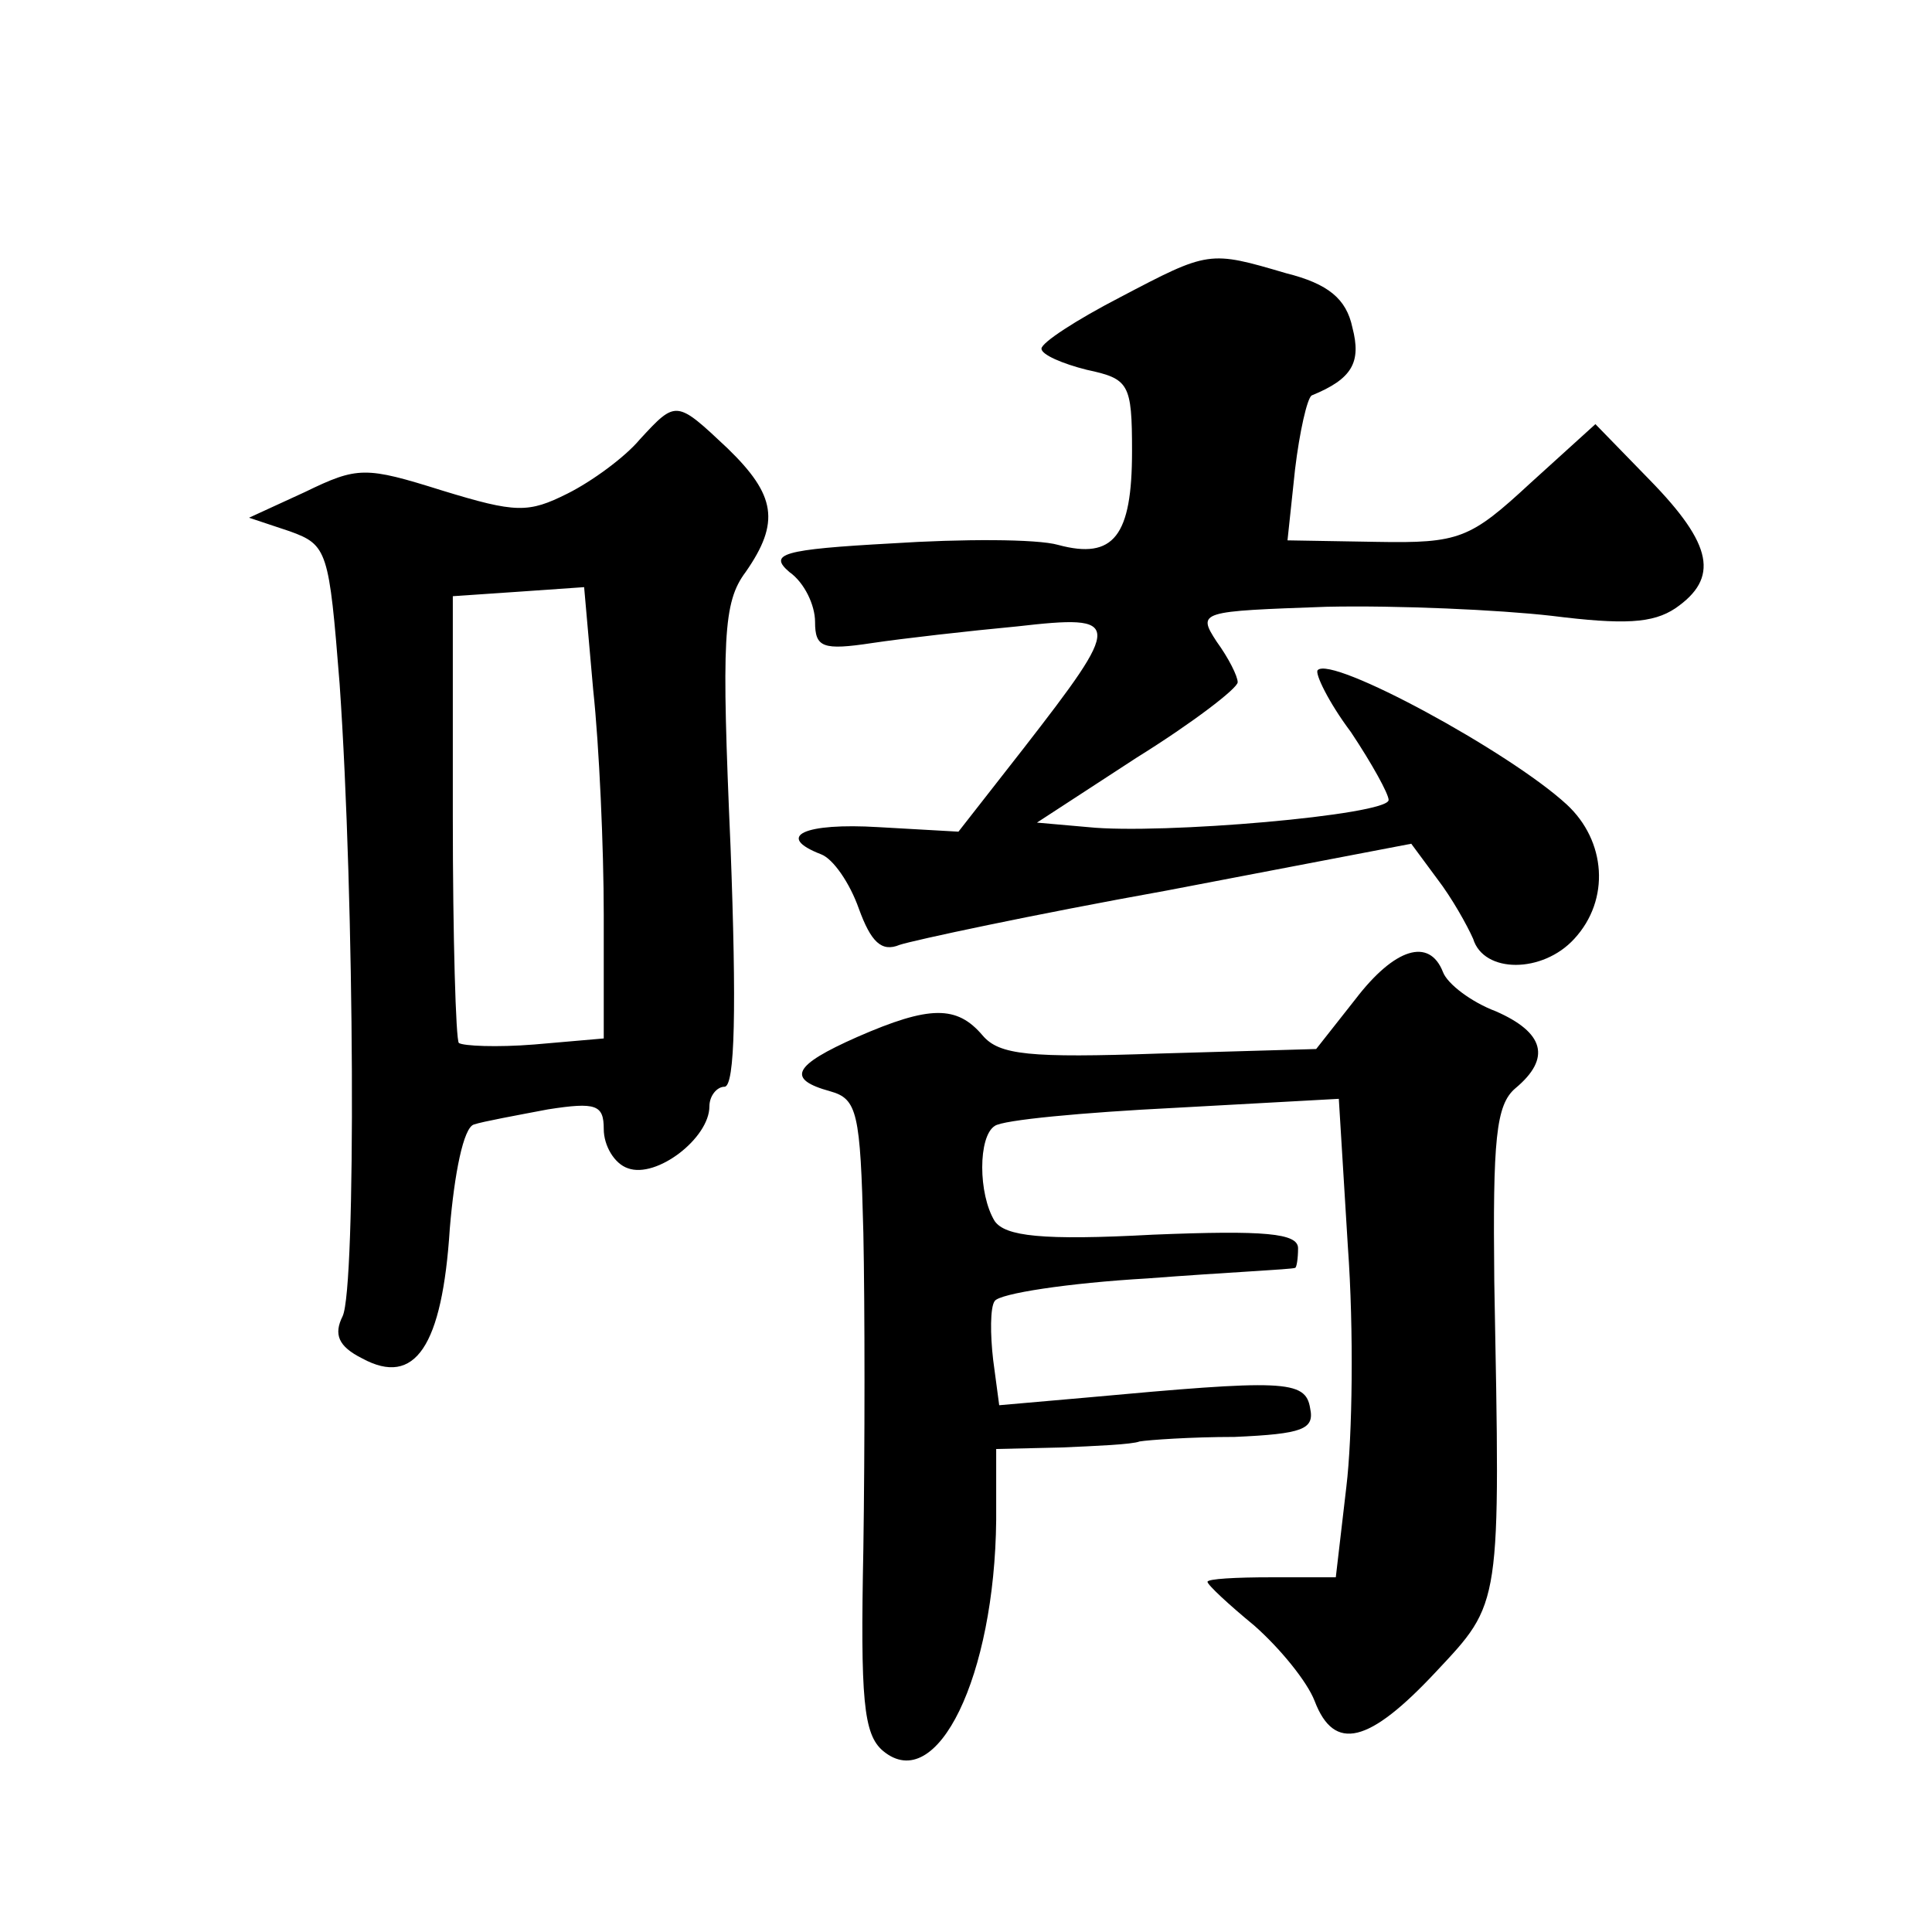 <?xml version="1.0" standalone="no"?>
<!DOCTYPE svg PUBLIC "-//W3C//DTD SVG 20010904//EN"
 "http://www.w3.org/TR/2001/REC-SVG-20010904/DTD/svg10.dtd">
<svg version="1.0" xmlns="http://www.w3.org/2000/svg"
 width="128pt" height="128pt" viewBox="0 0 128 128"
 preserveAspectRatio="xMidYMid meet">
<g transform="translate(0,128) scale(0.1,-0.1)"
fill="#0" stroke="none">
<path d="M742 1083 c-29 -15 -52 -30 -52 -34 0 -4 14 -10 30 -14 28 -6 30 -9 30
-54 0 -56 -12 -72 -49 -62 -14 4 -64 4 -110 1 -73 -4 -82 -7 -68 -19 10 -7 17 -22
17 -33 0 -17 5 -19 38 -14 20 3 64 8 96 11 70 8 70 4 4 -81 l-43 -55 -53 3 c-49
3 -69 -6 -38 -18 8 -3 19 -19 25 -36 8 -22 15 -29 27 -24 9 3 88 20 177 36 l162
31 17 -23 c10 -13 20 -31 24 -40 7 -23 46 -23 67 0 24 26 21 65 -5 89 -38 35 -156
99 -165 89 -2 -2 7 -21 22 -41 14 -21 25 -41 25 -45 0 -10 -151 -23 -199 -18 l-34
3 66 43 c37 23 67 46 67 50 0 4 -6 16 -14 27 -13 20 -11 20 73 23 47 1 114 -2 149
-6 48 -6 67 -5 82 5 29 20 25 42 -17 85 l-36 37 -43 -39 c-40 -37 -47 -40 -102
-39 l-59 1 5 47 c3 25 8 47 11 49 27 11 33 22 27 45 -4 19 -16 29 -44 36 -51 15
-51 15 -110 -16z M424 989 c-10 -12 -32 -28 -48 -36 -26 -13 -34 -13 -83 2 -51
16 -56 16 -91 -1 l-37 -17 27 -9 c25 -9 26 -13 33 -101 10 -144 11 -400 2 -419
-6 -12 -3 -20 13 -28 35 -19 53 8 58 86 3 36 9 67 16 69 6 2 28 6 49 10 32 5 37
3 37 -13 0 -11 7 -23 16 -26 19 -7 54 20 54 41 0 7 5 13 10 13 7 0 8 53 4 159 -6
138 -5 162 10 182 23 33 20 51 -12 82 -34 32 -34 32 -58 6z m-31 -166 c4 -37 7
-105 7 -149 l0 -82 -46 -4 c-25 -2 -47 -1 -50 1 -2 2 -4 70 -4 150 l0 146 44 3
43 3 6 -68z M898 618 l-26 -33 -104 -3 c-86 -3 -106 -1 -117 12 -17 20 -35 20 -83
-1 -43 -19 -47 -28 -18 -36 18 -5 20 -14 22 -94 1 -48 1 -142 0 -209 -2 -100 0
-123 13 -134 36 -30 74 50 75 153 l0 47 43 1 c23 1 47 2 52 4 6 1 34 3 63 3 45
2 53 5 50 19 -3 19 -18 19 -149 7 l-57 -5 -4 30 c-2 17 -2 35 1 39 3 5 49 12 101
15 52 4 96 6 98 7 1 0 2 6 2 13 0 10 -22 12 -96 9 -74 -4 -98 -1 -105 9 -11 18
-11 56 0 63 5 4 59 9 119 12 l109 6 6 -98 c4 -55 3 -126 -1 -159 l-7 -60 -43 0
c-23 0 -42 -1 -42 -3 0 -2 14 -15 31 -29 17 -15 35 -37 40 -50 13 -34 36 -28 80
19 44 47 43 42 39 259 -1 94 1 117 14 128 24 20 19 37 -13 51 -16 6 -32 18 -35
26 -9 23 -32 16 -58 -18z"/>
</g>
</svg>
